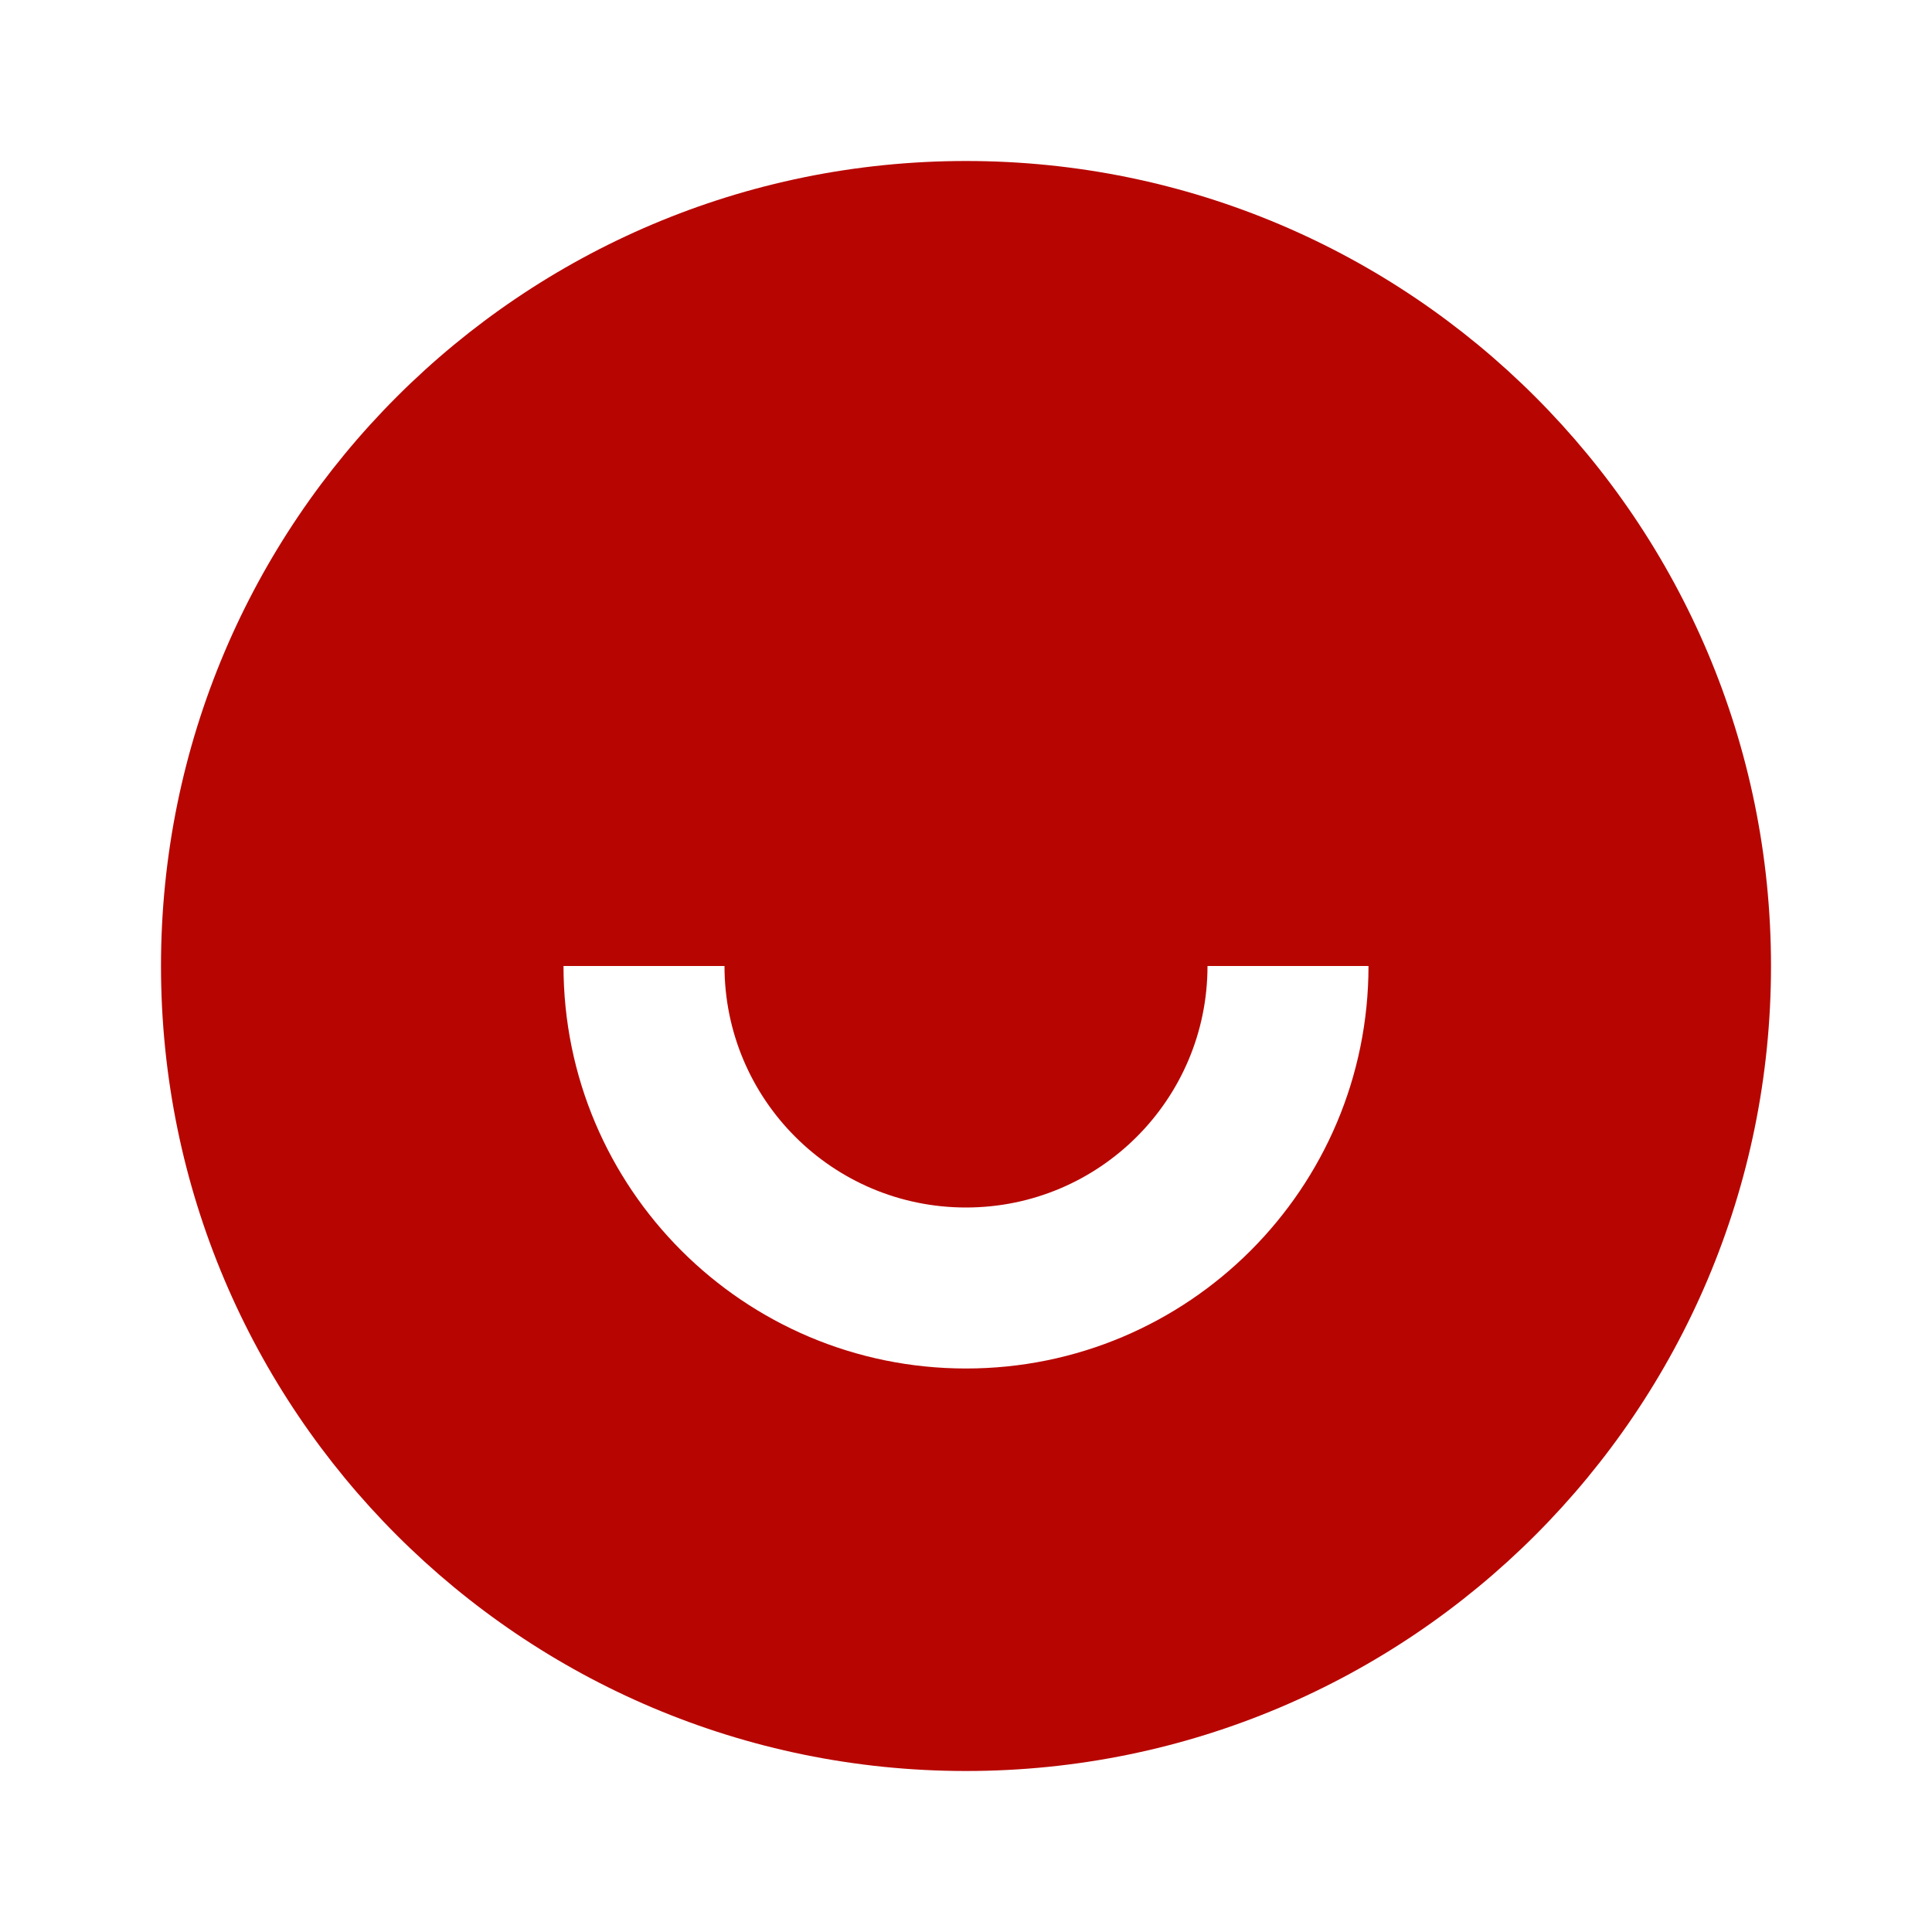 <?xml version="1.0" encoding="UTF-8"?>
<svg xmlns="http://www.w3.org/2000/svg" width="45" height="45" viewBox="0 0 45 45" fill="none">
  <path d="M22.5 41.25C12.145 41.25 3.75 32.855 3.75 22.5C3.75 12.145 12.145 3.75 22.5 3.75C32.855 3.75 41.25 12.145 41.25 22.5C41.25 32.855 32.855 41.25 22.5 41.25ZM13.125 22.5C13.125 27.678 17.322 31.875 22.5 31.875C27.678 31.875 31.875 27.678 31.875 22.5H28.125C28.125 25.607 25.607 28.125 22.5 28.125C19.393 28.125 16.875 25.607 16.875 22.5H13.125Z" fill="#B70601"></path>
</svg>

